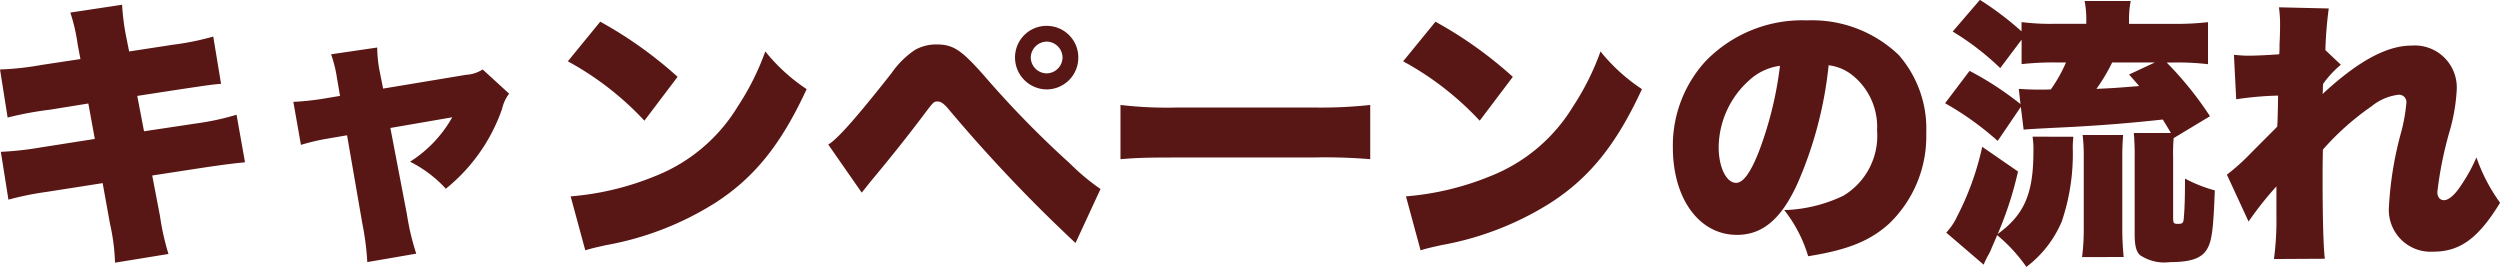 <svg xmlns="http://www.w3.org/2000/svg" width="160.002" height="17.082" viewBox="0 0 160.002 17.082"><path d="M-74.286-11.538l-2.5.378a18.087,18.087,0,0,1-2.646.288l.486,3.078a21.367,21.367,0,0,1,2.682-.5l2.484-.4.414,2.268-3.438.54A21.075,21.075,0,0,1-79.38-5.6l.486,3.06a19.239,19.239,0,0,1,2.466-.5l3.564-.558.468,2.592a13.164,13.164,0,0,1,.324,2.5l3.42-.558a16.042,16.042,0,0,1-.54-2.412l-.5-2.61,3.4-.522c1.512-.216,1.512-.216,2.538-.324l-.54-3.042a16.774,16.774,0,0,1-2.592.558l-3.33.5L-70.65-9.18l2.808-.432C-65.9-9.9-65.9-9.9-65.286-9.954l-.5-3.024a17.148,17.148,0,0,1-2.574.522l-2.808.432-.2-.99a14.671,14.671,0,0,1-.252-2l-3.312.5a11.592,11.592,0,0,1,.468,2.034ZM-57.672-9.18l-1.08.18a16.385,16.385,0,0,1-1.908.2l.486,2.754a13.741,13.741,0,0,1,1.782-.414l1.17-.2.972,5.616a17.886,17.886,0,0,1,.324,2.5l3.132-.54a15.636,15.636,0,0,1-.594-2.5L-54.45-7.128l3.96-.684a8.009,8.009,0,0,1-2.7,2.844A7.907,7.907,0,0,1-50.9-3.24a11.32,11.32,0,0,0,3.6-5.112,2.513,2.513,0,0,1,.45-.972l-1.692-1.548a2.2,2.2,0,0,1-1.062.342l-5.31.882-.216-1.08a8.235,8.235,0,0,1-.162-1.548l-2.952.432a8.2,8.2,0,0,1,.378,1.53Zm14.58-2.214a19.224,19.224,0,0,1,4.9,3.8l2.124-2.808a26.259,26.259,0,0,0-4.95-3.528ZM-41.976.7c.486-.144.594-.162,1.3-.324a19.516,19.516,0,0,0,7-2.7c2.52-1.62,4.23-3.744,5.868-7.29a11.621,11.621,0,0,1-2.646-2.412A16.572,16.572,0,0,1-32.22-8.5,10.824,10.824,0,0,1-37.494-4.05a18.062,18.062,0,0,1-5.418,1.3Zm17.694-3.69c.306-.378.468-.594.666-.828,1.26-1.512,2.214-2.718,3.24-4.068.7-.936.7-.936.954-.936.2,0,.378.126.648.432A97.715,97.715,0,0,0-10.6.234L-9-3.222a13.728,13.728,0,0,1-1.944-1.62,63.451,63.451,0,0,1-5.49-5.616c-1.476-1.674-2-2.016-3.06-2.016a2.805,2.805,0,0,0-1.368.342,5.641,5.641,0,0,0-1.512,1.494c-2.286,2.9-3.456,4.212-4.05,4.572Zm11.844-10.674a2.021,2.021,0,0,0-2.034,2.034,2.043,2.043,0,0,0,2.034,2.034,2.028,2.028,0,0,0,2.016-2.034A2.017,2.017,0,0,0-12.438-13.662Zm0,1.008a1.034,1.034,0,0,1,1.008,1.026,1.034,1.034,0,0,1-1.026,1.008,1.03,1.03,0,0,1-1.008-1.008A1.037,1.037,0,0,1-12.438-12.654ZM-7.722-5.13c1.1-.09,1.692-.108,3.708-.108H4.554a34.741,34.741,0,0,1,3.708.108V-8.6a29.534,29.534,0,0,1-3.69.162h-8.6A25.506,25.506,0,0,1-7.722-8.6Zm18.09-6.264a19.224,19.224,0,0,1,4.9,3.8L17.388-10.4a26.259,26.259,0,0,0-4.95-3.528ZM11.484.7c.486-.144.594-.162,1.3-.324a19.516,19.516,0,0,0,7-2.7c2.52-1.62,4.23-3.744,5.868-7.29A11.621,11.621,0,0,1,23-12.024,16.572,16.572,0,0,1,21.24-8.5,10.824,10.824,0,0,1,15.966-4.05a18.062,18.062,0,0,1-5.418,1.3ZM37.6-11.142a3.017,3.017,0,0,1,1.512.63A4.236,4.236,0,0,1,40.7-6.966a4.464,4.464,0,0,1-2.16,4.176,9.362,9.362,0,0,1-3.78.918,8.844,8.844,0,0,1,1.53,2.952c2.52-.4,3.942-.972,5.166-2.07A7.746,7.746,0,0,0,43.848-6.8a7.157,7.157,0,0,0-1.764-5,8.027,8.027,0,0,0-5.868-2.214A8.606,8.606,0,0,0,29.7-11.376a8,8,0,0,0-2.07,5.49c0,3.294,1.692,5.6,4.1,5.6,1.638,0,2.844-1.008,3.888-3.312A25.216,25.216,0,0,0,37.6-11.142Zm-3.114.036a23.338,23.338,0,0,1-1.35,5.49c-.54,1.368-1.008,2-1.458,2-.63,0-1.116-1.008-1.116-2.286a5.824,5.824,0,0,1,1.962-4.284A3.6,3.6,0,0,1,34.488-11.106ZM49.95-12.78v1.566a18.879,18.879,0,0,1,2.142-.108h.7a9.3,9.3,0,0,1-.972,1.728A19.316,19.316,0,0,1,49.77-9.63l.108.972a20.286,20.286,0,0,0-3.258-2.124l-1.566,2.07A19.3,19.3,0,0,1,48.42-6.3L49.9-8.478l.18,1.458c.36-.036.648-.054,3.2-.18,1.926-.108,3.528-.234,5.706-.468.2.324.234.378.522.864H57.132a16.694,16.694,0,0,1,.054,1.692V-.36c0,.738.09,1.134.342,1.368a2.764,2.764,0,0,0,1.908.45c1.368,0,2.07-.252,2.412-.882.288-.522.378-1.314.468-3.708a9.129,9.129,0,0,1-1.908-.756c0,.972-.018,1.89-.072,2.448-.018.4-.072.45-.4.45-.252,0-.288-.054-.288-.4V-5.238a11.285,11.285,0,0,1,.036-1.26v.018l2.322-1.4a22.1,22.1,0,0,0-2.772-3.438h.468a16.639,16.639,0,0,1,2.178.108V-13.9a17.462,17.462,0,0,1-2.214.108H56.826v-.162a6.094,6.094,0,0,1,.108-1.3H53.982a6.023,6.023,0,0,1,.108,1.278v.18H52.146a14.78,14.78,0,0,1-2.2-.108v.594a19.834,19.834,0,0,0-2.664-2.016L45.54-13.3a17.183,17.183,0,0,1,3.042,2.34Zm8.532,1.458-1.656.774c.306.342.4.45.648.738-1.584.126-1.584.126-2.736.18a11.05,11.05,0,0,0,1.008-1.692ZM50.652-6.57a5.657,5.657,0,0,1,.054.972c0,2.682-.594,4.032-2.286,5.256a22.684,22.684,0,0,0,1.3-4L47.43-5.922A18.013,18.013,0,0,1,45.81-1.44a3.781,3.781,0,0,1-.684,1.008L47.52,1.62c.108-.252.162-.36.234-.5A4.364,4.364,0,0,0,48.006.63c0-.036.144-.324.378-.9a10.23,10.23,0,0,1,1.872,2.034,7.1,7.1,0,0,0,2.268-2.916,13.481,13.481,0,0,0,.7-4.716c0-.306.018-.4.036-.7Zm5.832,7.7a17.943,17.943,0,0,1-.09-1.8V-5.22c0-.666.018-.972.054-1.458H53.856a11.649,11.649,0,0,1,.072,1.494V-.7a13.812,13.812,0,0,1-.108,1.836Zm7.992-2.268a21.514,21.514,0,0,1,1.782-2.25v1.89A18.316,18.316,0,0,1,66.1,1.26l3.258-.018c-.09-.7-.144-2.538-.144-5.094,0-.522,0-1.044.018-1.89a17.012,17.012,0,0,1,3.114-2.772,3.348,3.348,0,0,1,1.71-.738.469.469,0,0,1,.522.5,11.136,11.136,0,0,1-.324,1.854,22.24,22.24,0,0,0-.792,4.788,2.675,2.675,0,0,0,2.826,2.9c1.728,0,2.9-.864,4.284-3.132a11.218,11.218,0,0,1-1.512-2.9,10.718,10.718,0,0,1-1.08,1.926c-.342.5-.72.81-.99.81s-.432-.2-.432-.522a23.729,23.729,0,0,1,.774-3.852A11.758,11.758,0,0,0,77.8-9.594,2.689,2.689,0,0,0,74.9-12.4c-1.584,0-3.438,1.008-5.688,3.1a2.662,2.662,0,0,0,.018-.4l.018-.252a6.5,6.5,0,0,1,1.134-1.224l-.99-.936a25.65,25.65,0,0,1,.216-2.664L66.42-14.85a7.79,7.79,0,0,1,.072,1.188c0,.414-.018.864-.036,1.242a4.756,4.756,0,0,1-.018.576c-.756.054-1.512.09-1.962.09-.306,0-.522-.018-.936-.054l.144,2.844A20.909,20.909,0,0,1,66.366-9.2c-.018,1.17-.036,1.692-.054,1.98-.09.108-.756.756-1.962,1.98a13.726,13.726,0,0,1-1.26,1.1Z" transform="translate(79.434 15.318)" fill="#581614"/></svg>